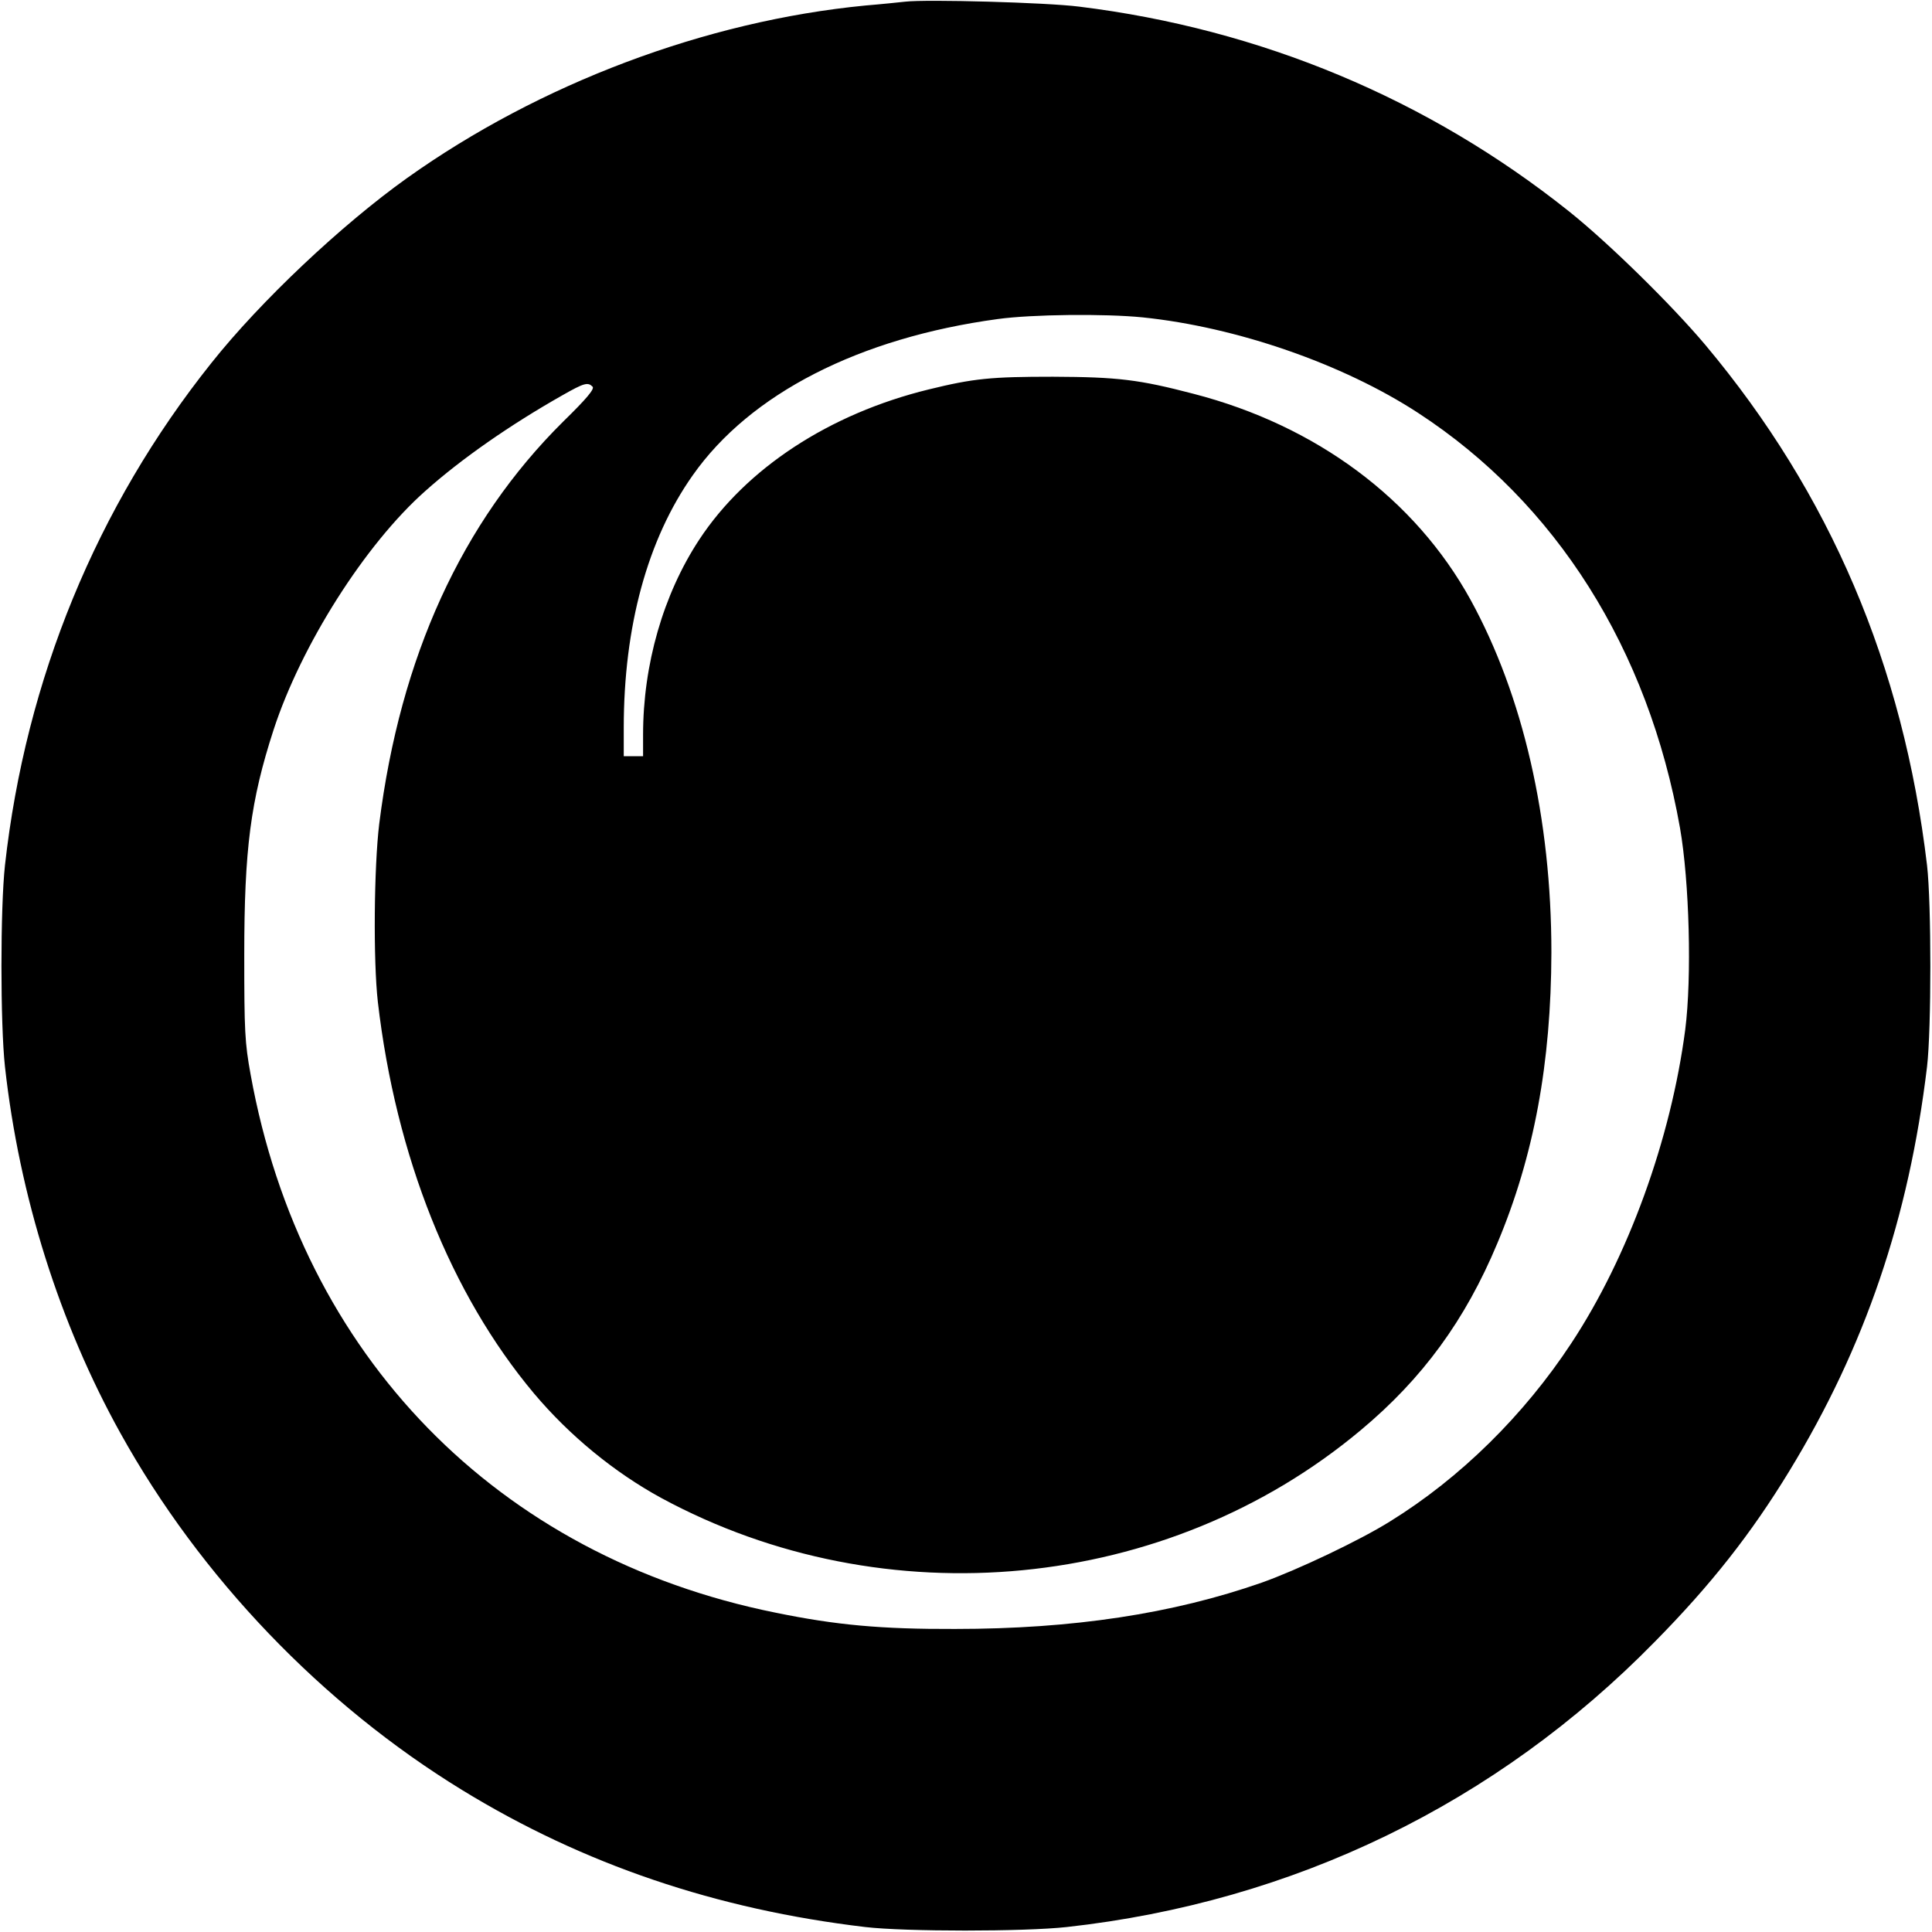 <?xml version="1.0" standalone="no"?>
<!DOCTYPE svg PUBLIC "-//W3C//DTD SVG 20010904//EN"
 "http://www.w3.org/TR/2001/REC-SVG-20010904/DTD/svg10.dtd">
<svg version="1.0" xmlns="http://www.w3.org/2000/svg"
 width="700pt" height="700pt" viewBox="0 0 700 700"
 preserveAspectRatio="xMidYMid meet">
<g transform="translate(0,700) scale(0.1,-0.1)"
fill="#000000" stroke="none">
<path d="M3280 6994 c-19 -2 -84 -9 -145 -14 -578 -56 -1180 -283 -1660 -625
-237 -169 -531 -446 -709 -670 -416 -521 -673 -1147 -748 -1820 -17 -155 -17
-575 0 -730 52 -469 198 -931 418 -1327 290 -523 731 -983 1239 -1294 439
-269 920 -432 1460 -496 145 -17 576 -17 730 0 822 91 1556 447 2131 1034 203
206 348 390 487 618 274 449 433 916 499 1465 16 136 16 592 0 730 -86 725
-352 1347 -803 1885 -122 145 -351 370 -494 484 -510 407 -1117 661 -1775 742
-117 15 -553 27 -630 18z m861 -1144 c339 -35 724 -168 997 -346 500 -326 834
-855 949 -1504 34 -195 43 -541 19 -730 -52 -398 -207 -825 -413 -1137 -171
-260 -402 -488 -656 -645 -110 -69 -338 -177 -465 -222 -323 -113 -685 -168
-1112 -168 -267 -1 -431 14 -650 59 -1008 203 -1718 931 -1902 1950 -21 115
-23 158 -23 433 0 384 23 559 106 815 100 307 332 673 550 866 131 117 308
240 497 347 79 45 92 48 109 31 8 -8 -21 -43 -107 -127 -367 -364 -590 -852
-666 -1457 -19 -157 -22 -495 -5 -645 65 -559 264 -1059 566 -1419 129 -153
290 -285 460 -378 812 -440 1835 -341 2535 245 224 187 379 399 495 677 133
316 195 654 196 1054 0 485 -103 932 -293 1278 -201 365 -559 631 -1003 746
-199 52 -275 61 -510 62 -224 0 -287 -6 -450 -46 -360 -88 -662 -286 -832
-545 -130 -198 -203 -452 -203 -706 l0 -78 -35 0 -35 0 0 103 c0 367 86 683
250 915 208 296 604 498 1105 566 123 17 387 20 526 6z"/>
</g>
</svg>
